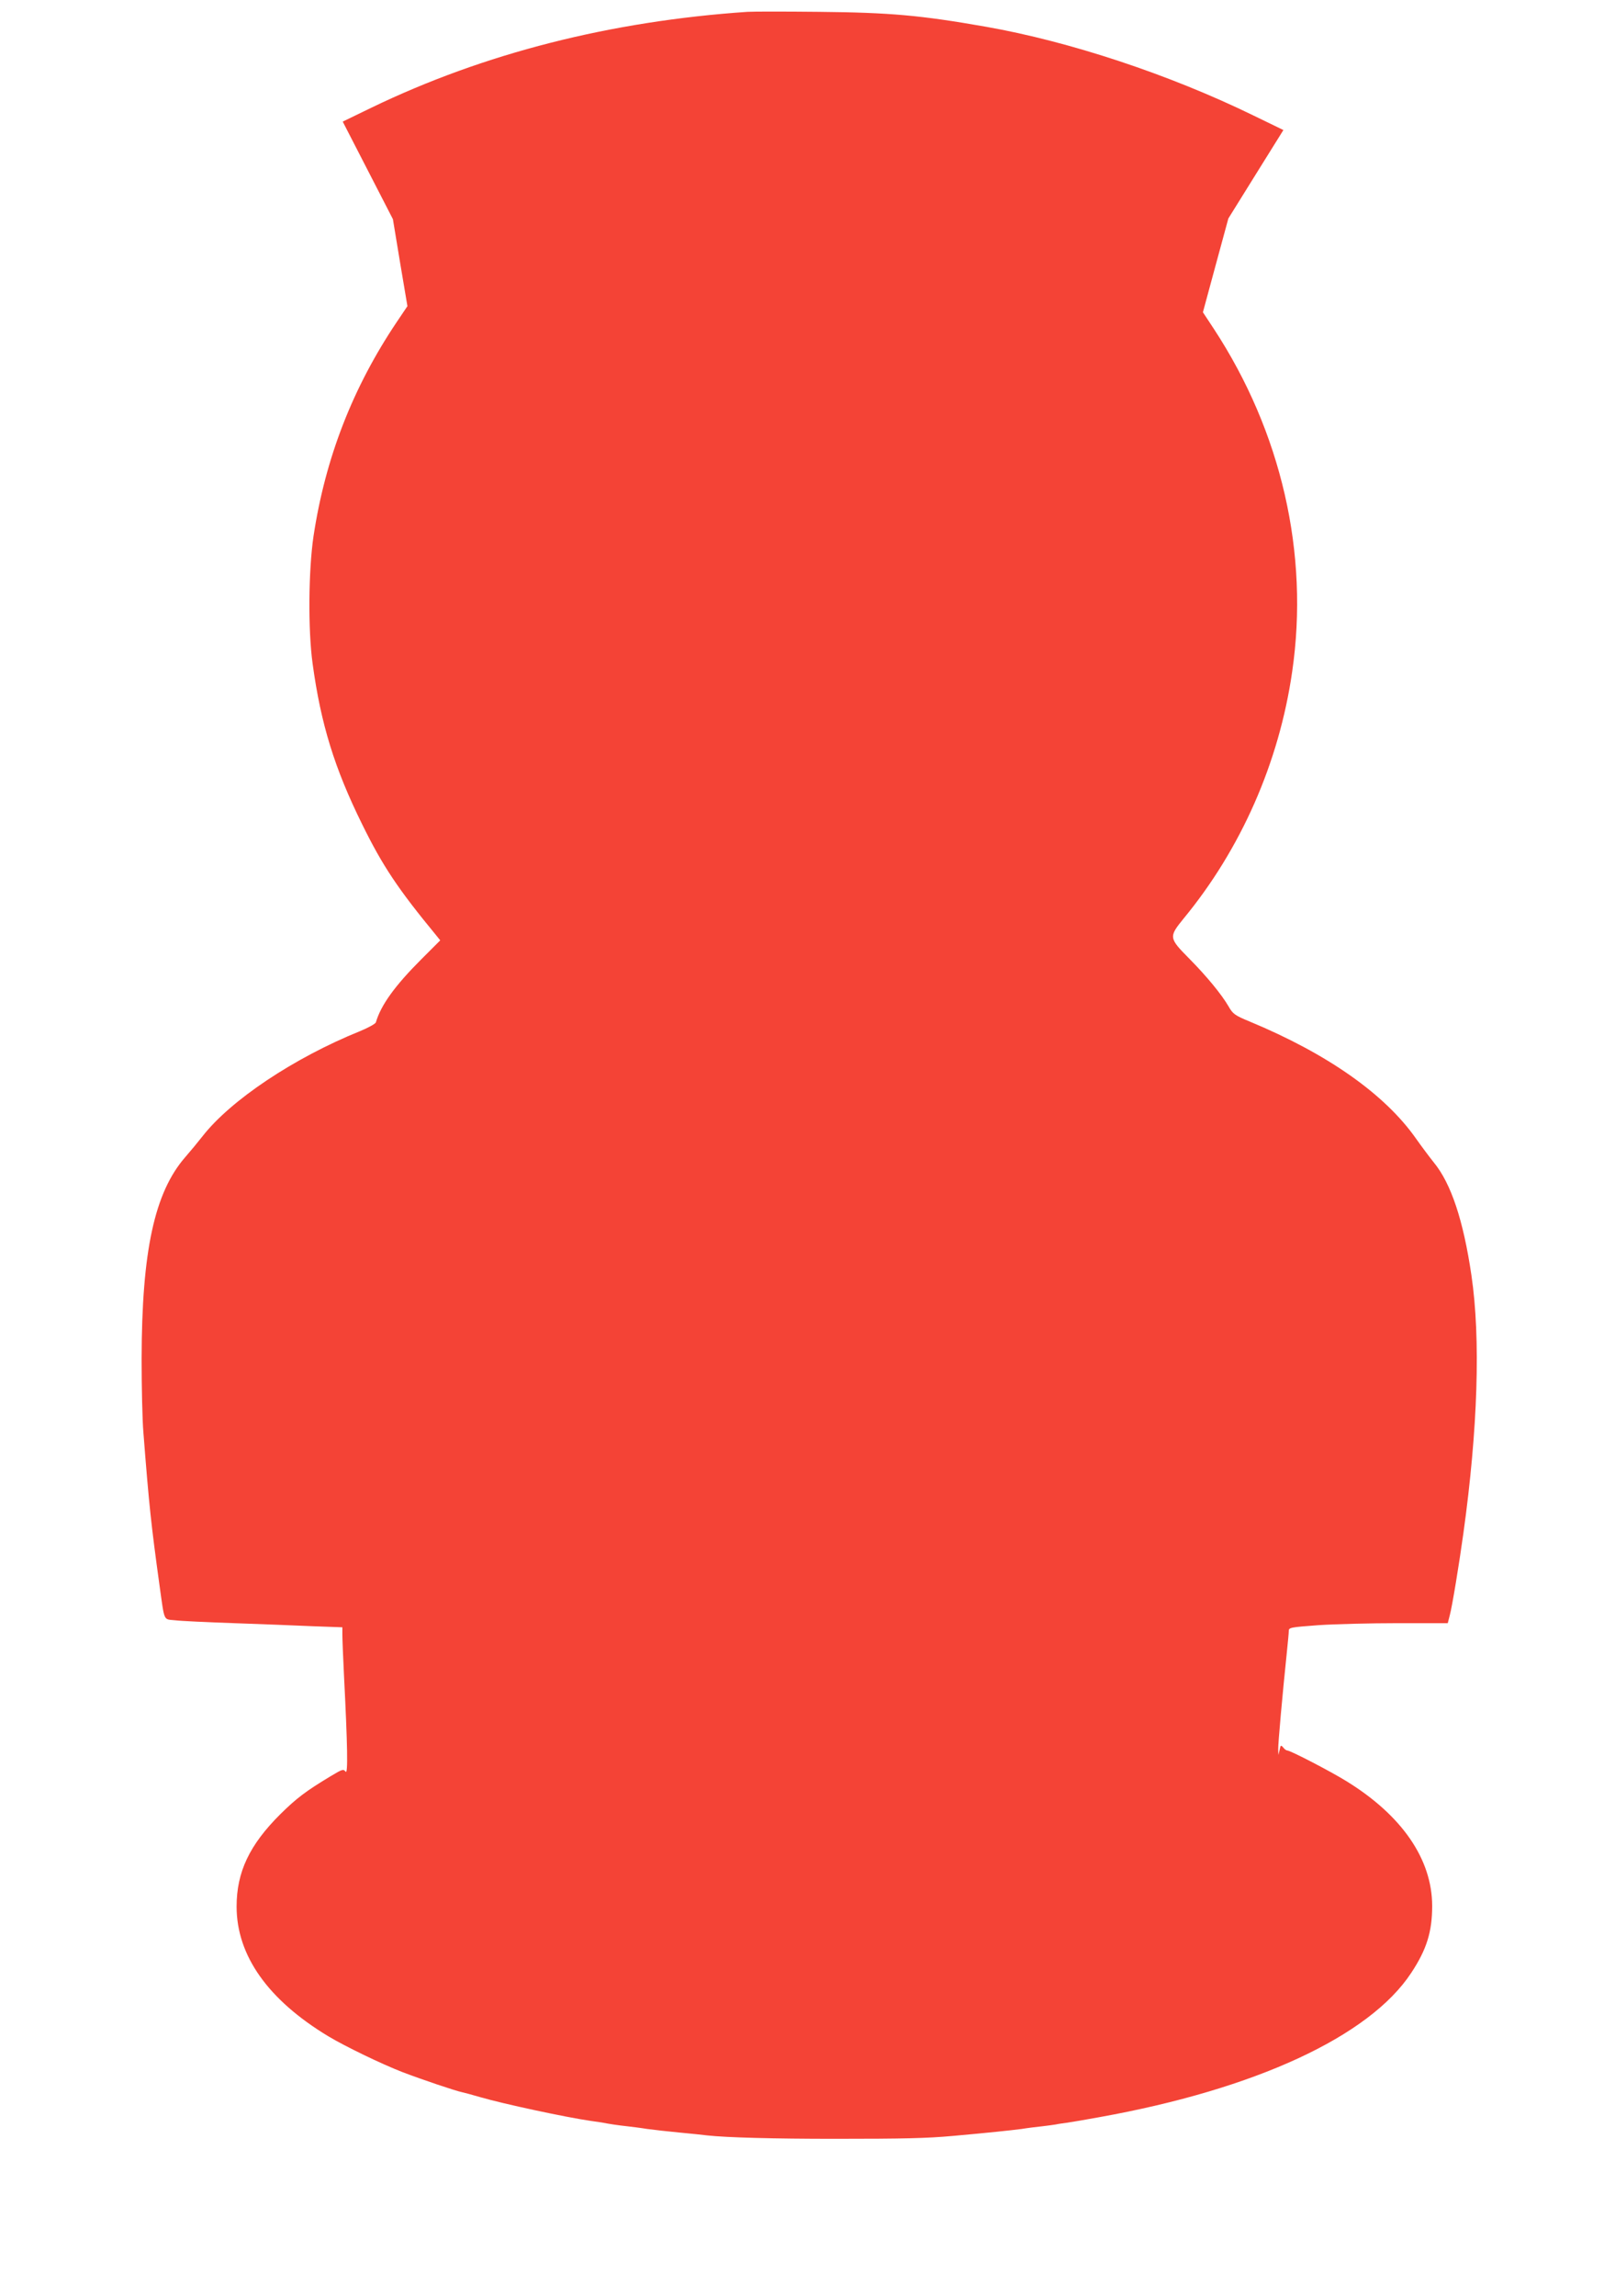 <?xml version="1.0" standalone="no"?>
<!DOCTYPE svg PUBLIC "-//W3C//DTD SVG 20010904//EN"
 "http://www.w3.org/TR/2001/REC-SVG-20010904/DTD/svg10.dtd">
<svg version="1.0" xmlns="http://www.w3.org/2000/svg"
 width="901pt" height="1280pt" viewBox="0 0 901 1280"
 preserveAspectRatio="xMidYMid meet">
<g transform="translate(0,1280) scale(0.1,-0.1)"
fill="#f44336" stroke="none">
<path d="M4170 12734 c-764 -52 -1469 -231 -2097 -534 l-161 -78 140 -272 140
-272 40 -242 41 -243 -60 -89 c-245 -365 -398 -757 -464 -1194 -28 -190 -31
-522 -5 -710 46 -338 123 -585 276 -895 115 -234 200 -361 416 -623 l20 -25
-106 -106 c-147 -147 -225 -255 -253 -351 -2 -8 -42 -30 -88 -49 -369 -149
-722 -385 -879 -586 -25 -32 -68 -84 -96 -116 -172 -197 -243 -524 -244 -1126
0 -156 4 -340 10 -410 32 -411 43 -512 90 -853 29 -206 20 -187 87 -194 32 -4
180 -11 328 -16 149 -5 345 -13 438 -17 l167 -6 0 -41 c0 -23 4 -124 9 -226
20 -393 23 -556 9 -538 -12 16 -18 14 -83 -25 -138 -83 -191 -123 -281 -212
-172 -171 -244 -322 -244 -515 0 -273 175 -520 511 -723 97 -58 298 -155 414
-200 110 -42 294 -104 332 -112 10 -2 56 -14 103 -28 131 -38 477 -112 615
-132 23 -3 50 -7 62 -9 40 -8 94 -16 141 -21 26 -3 76 -9 112 -15 36 -5 117
-14 180 -20 63 -6 133 -13 155 -16 107 -12 375 -19 710 -19 391 0 514 3 660
16 202 18 323 31 385 39 36 6 88 12 116 15 28 3 61 8 74 10 13 3 42 7 65 10
22 3 103 17 180 31 869 156 1505 450 1738 804 86 130 117 229 117 373 0 261
-169 506 -480 697 -89 55 -311 170 -328 170 -5 0 -16 7 -23 17 -13 15 -15 13
-20 -13 l-7 -29 -1 32 c-1 29 24 309 49 548 5 50 10 99 10 111 0 20 8 21 168
33 92 6 291 11 443 11 l276 0 11 43 c13 46 53 290 76 457 81 583 97 1087 45
1440 -45 305 -113 511 -210 629 -24 30 -69 90 -100 134 -174 247 -493 471
-926 651 -85 35 -95 43 -119 85 -39 67 -122 168 -219 266 -114 115 -115 121
-33 222 322 390 534 872 607 1378 96 658 -60 1337 -438 1913 l-60 91 71 262
71 261 153 246 154 247 -169 82 c-468 228 -1024 412 -1491 494 -365 64 -534
79 -930 83 -190 2 -370 2 -400 0z"/>
</g>
</svg>
